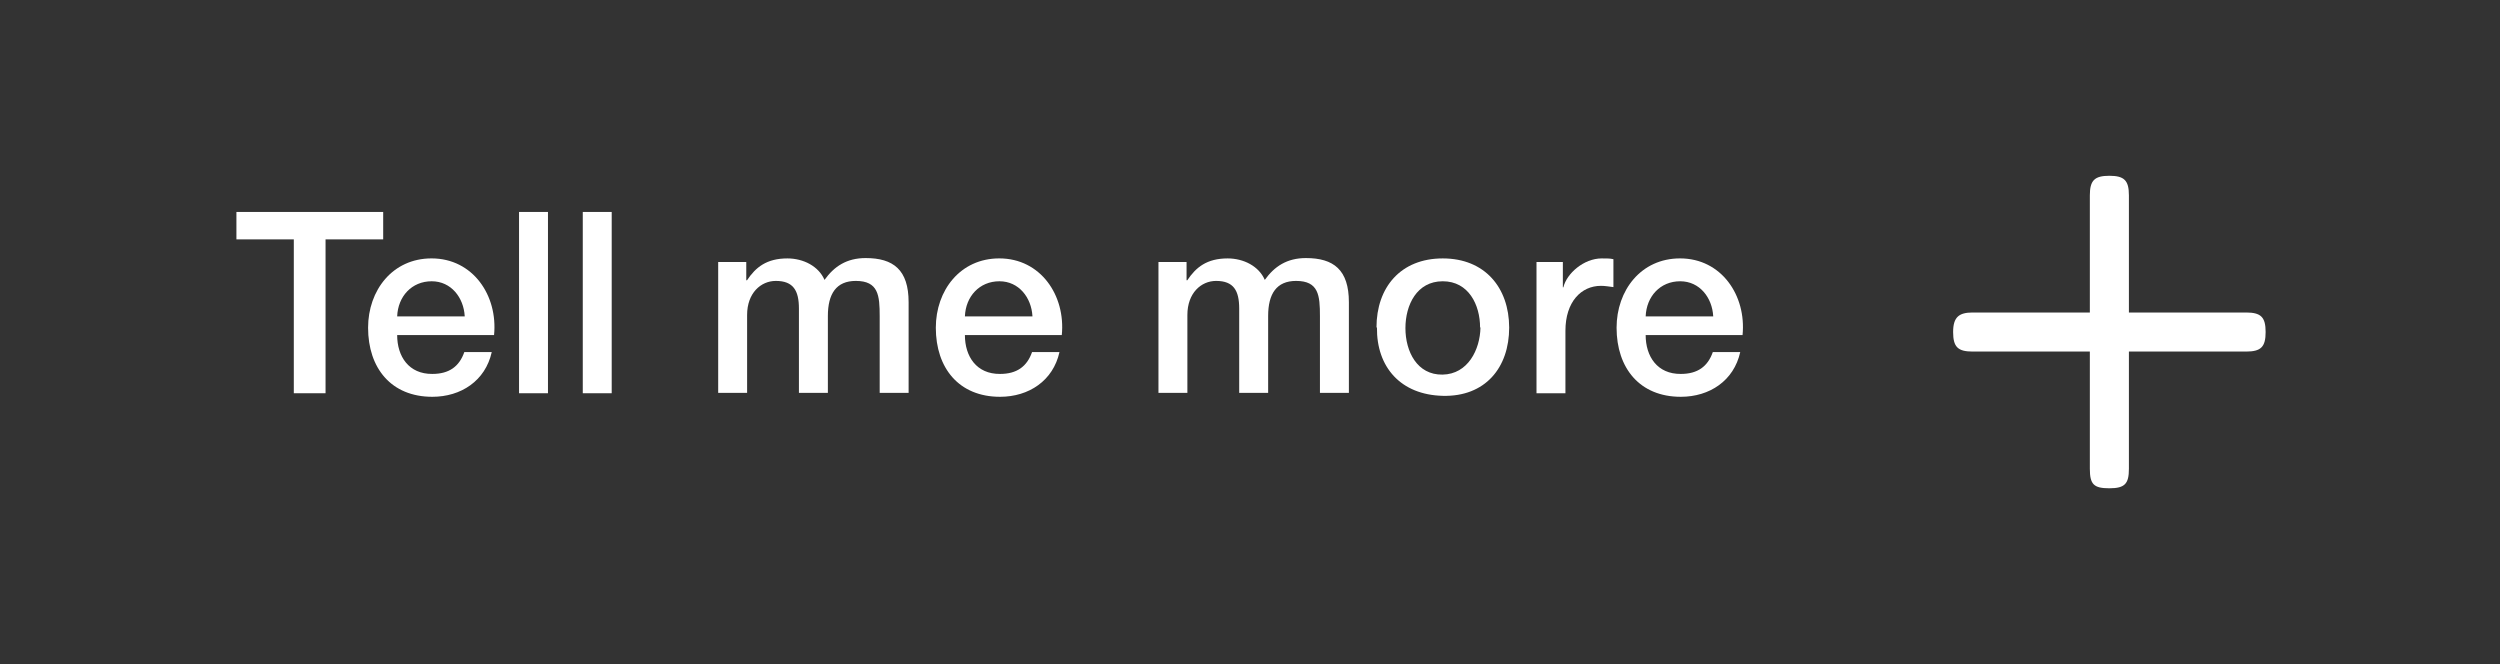 <svg xmlns="http://www.w3.org/2000/svg" xmlns:xlink="http://www.w3.org/1999/xlink" version="1.1" id="Layer_1" x="0px" y="0px" width="128px" height="34px" viewBox="0 0 128 34" enable-background="new 0 0 128 34" xml:space="preserve">
<rect x="0" y="0" width="128" height="34" fill="#333333" stroke="none"/>
<g>
	<path fill="#FFFFFF" d="M12.104 10.852h7.515v1.404h-2.951v7.878h-1.625v-7.878h-2.938V10.852z"/>
	<path fill="#FFFFFF" d="M20.335 17.156c0 1.1 0.6 2 1.8 1.989c0.858 0 1.378-0.377 1.638-1.118h1.404 c-0.325 1.469-1.573 2.289-3.042 2.289c-2.106 0-3.289-1.47-3.289-3.537c0-1.911 1.248-3.549 3.25-3.549 c2.119 0 3.4 1.9 3.2 3.926H20.335z M23.793 16.182c-0.053-0.936-0.689-1.781-1.69-1.781c-1.027 0-1.729 0.78-1.768 1.8 H23.793z"/>
	<path fill="#FFFFFF" d="M26.575 10.852h1.481v9.282h-1.481V10.852z"/>
	<path fill="#FFFFFF" d="M29.838 10.852h1.481v9.282h-1.481V10.852z"/>
	<path fill="#FFFFFF" d="M36.806 13.413h1.403v0.936h0.039c0.442-0.663 1.002-1.118 2.067-1.118c0.819 0 1.6 0.4 1.9 1.1 c0.494-0.689 1.132-1.118 2.106-1.118c1.417 0 2.2 0.6 2.2 2.262v4.641h-1.481v-3.926c0-1.066-0.065-1.807-1.223-1.807 c-1.001 0-1.43 0.663-1.43 1.794v3.939h-1.482v-4.316c0-0.923-0.286-1.417-1.183-1.417c-0.768 0-1.47 0.624-1.47 1.742v3.991 h-1.481V13.413z"/>
	<path fill="#FFFFFF" d="M49.403 17.156c0 1.1 0.6 2 1.8 1.989c0.858 0 1.378-0.377 1.638-1.118h1.404 c-0.325 1.469-1.573 2.289-3.042 2.289c-2.106 0-3.289-1.47-3.289-3.537c0-1.911 1.248-3.549 3.25-3.549 c2.119 0 3.4 1.9 3.2 3.926H49.403z M52.861 16.182c-0.053-0.936-0.689-1.781-1.69-1.781c-1.027 0-1.729 0.78-1.768 1.8 H52.861z"/>
	<path fill="#FFFFFF" d="M59.348 13.413h1.404v0.936h0.038c0.442-0.663 1.001-1.118 2.067-1.118c0.819 0 1.6 0.4 1.9 1.1 c0.494-0.689 1.132-1.118 2.106-1.118c1.417 0 2.2 0.6 2.2 2.262v4.641h-1.482v-3.926c0-1.066-0.064-1.807-1.222-1.807 c-1.001 0-1.43 0.663-1.43 1.794v3.939h-1.482v-4.316c0-0.923-0.286-1.417-1.183-1.417c-0.768 0-1.47 0.624-1.47 1.742v3.991 h-1.481V13.413z"/>
	<path fill="#FFFFFF" d="M70.476 16.767c0-2.054 1.235-3.536 3.394-3.536s3.393 1.5 3.4 3.536c0 2.067-1.234 3.55-3.393 3.5 S70.476 18.8 70.5 16.767z M75.78 16.767c0-1.157-0.585-2.366-1.911-2.366s-1.911 1.209-1.911 2.4 c0 1.2 0.6 2.4 1.9 2.379S75.78 17.9 75.8 16.767z"/>
	<path fill="#FFFFFF" d="M78.627 13.413h1.391v1.3h0.026c0.169-0.715 1.053-1.482 1.963-1.482c0.338 0 0.4 0 0.6 0.039v1.43 c-0.208-0.026-0.429-0.065-0.637-0.065c-1.014 0-1.82 0.819-1.82 2.301v3.198h-1.481V13.413z"/>
	<path fill="#FFFFFF" d="M84.258 17.156c0 1.1 0.6 2 1.8 1.989c0.858 0 1.378-0.377 1.638-1.118h1.404 c-0.325 1.469-1.573 2.289-3.042 2.289c-2.106 0-3.289-1.47-3.289-3.537c0-1.911 1.248-3.549 3.25-3.549 c2.119 0 3.4 1.9 3.2 3.926H84.258z M87.716 16.182c-0.053-0.936-0.689-1.781-1.69-1.781c-1.027 0-1.729 0.78-1.768 1.8 H87.716z"/>
</g>
<g>
	<path fill="#FFFFFF" d="M115 16h-6v-6c0-0.762-0.238-1-1-1s-1 0.238-1 1v6c0 0-5.297 0-6 0s-1 0.238-1 1s0.238 1 1 1h6v6 c0 0.8 0.2 1 1 1s1-0.238 1-1v-6h6c0.762 0 1-0.238 1-1S115.762 16 115 16z"/>
</g>
</svg>
